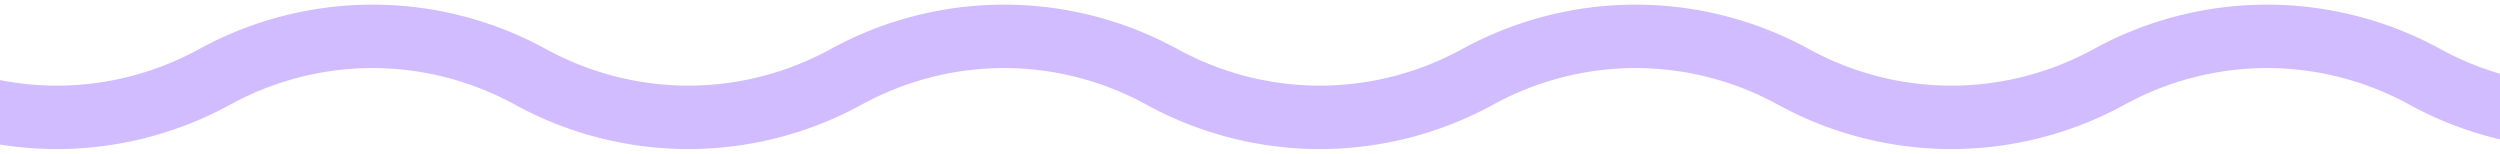 <svg xmlns="http://www.w3.org/2000/svg" viewBox="610 1101 1220 75">
  <path fill="#D0BCFF" d="M1870.425 1173.746c-29.448 0-58.665-7.477-84.493-21.622-.03-.016-.061-.032-.09-.049-43.555-23.82-95.546-23.809-139.091.039a4.079 4.079 0 0 1-.113.062c-25.803 14.109-54.984 21.567-84.394 21.568-29.449 0-58.667-7.478-84.495-21.623-43.554-23.852-95.539-23.865-139.089-.052-.03.018-.062.034-.092.051-25.83 14.146-55.048 21.623-84.497 21.623-29.423 0-58.613-7.463-84.425-21.584l-.077-.042c-43.572-23.863-95.596-23.862-139.164-.001l-.085.046c-25.809 14.117-55.001 21.581-84.418 21.581h-.001c-29.45-.001-58.669-7.479-84.498-21.625-43.534-23.845-95.513-23.863-139.063-.058l-.108.06c-25.829 14.146-55.047 21.623-84.496 21.623-29.398 0-58.566-7.451-84.362-21.551-.048-.024-.095-.05-.142-.075-43.568-23.863-95.593-23.863-139.163 0l-.081.043c-25.811 14.12-55.001 21.583-84.421 21.583-29.45 0-58.668-7.478-84.497-21.624-7.521-4.118-10.278-13.554-6.159-21.074s13.554-10.277 21.074-6.158c43.57 23.862 95.593 23.864 139.163 0l.098-.053c25.807-14.114 54.991-21.573 84.406-21.573 29.398 0 58.567 7.451 84.364 21.55l.14.076c43.534 23.843 95.508 23.864 139.056.059l.113-.063c25.828-14.145 55.049-21.622 84.496-21.622h.002c29.449 0 58.668 7.478 84.497 21.625 43.57 23.863 95.595 23.862 139.165.001.021-.013.043-.024.065-.036 25.813-14.124 55.011-21.591 84.438-21.591 29.42 0 58.61 7.463 84.421 21.582l.082.045c43.539 23.847 95.521 23.862 139.074.049l.096-.053c25.829-14.146 55.047-21.623 84.496-21.623s58.667 7.477 84.496 21.623c43.58 23.867 95.604 23.866 139.172.005l.118-.064c25.803-14.108 54.98-21.564 84.389-21.564 29.448-.001 58.666 7.476 84.494 21.62l.114.063c43.549 23.807 95.528 23.791 139.063-.051 7.52-4.121 16.955-1.361 21.073 6.159 4.119 7.521 1.361 16.955-6.159 21.073-25.828 14.146-55.045 21.622-84.492 21.622z">
    <animateTransform attributeName="transform" calcMode="linear" dur="1s" from="0 0" repeatCount="indefinite" to="312.5 0" type="translate"/>
  </path>
</svg>